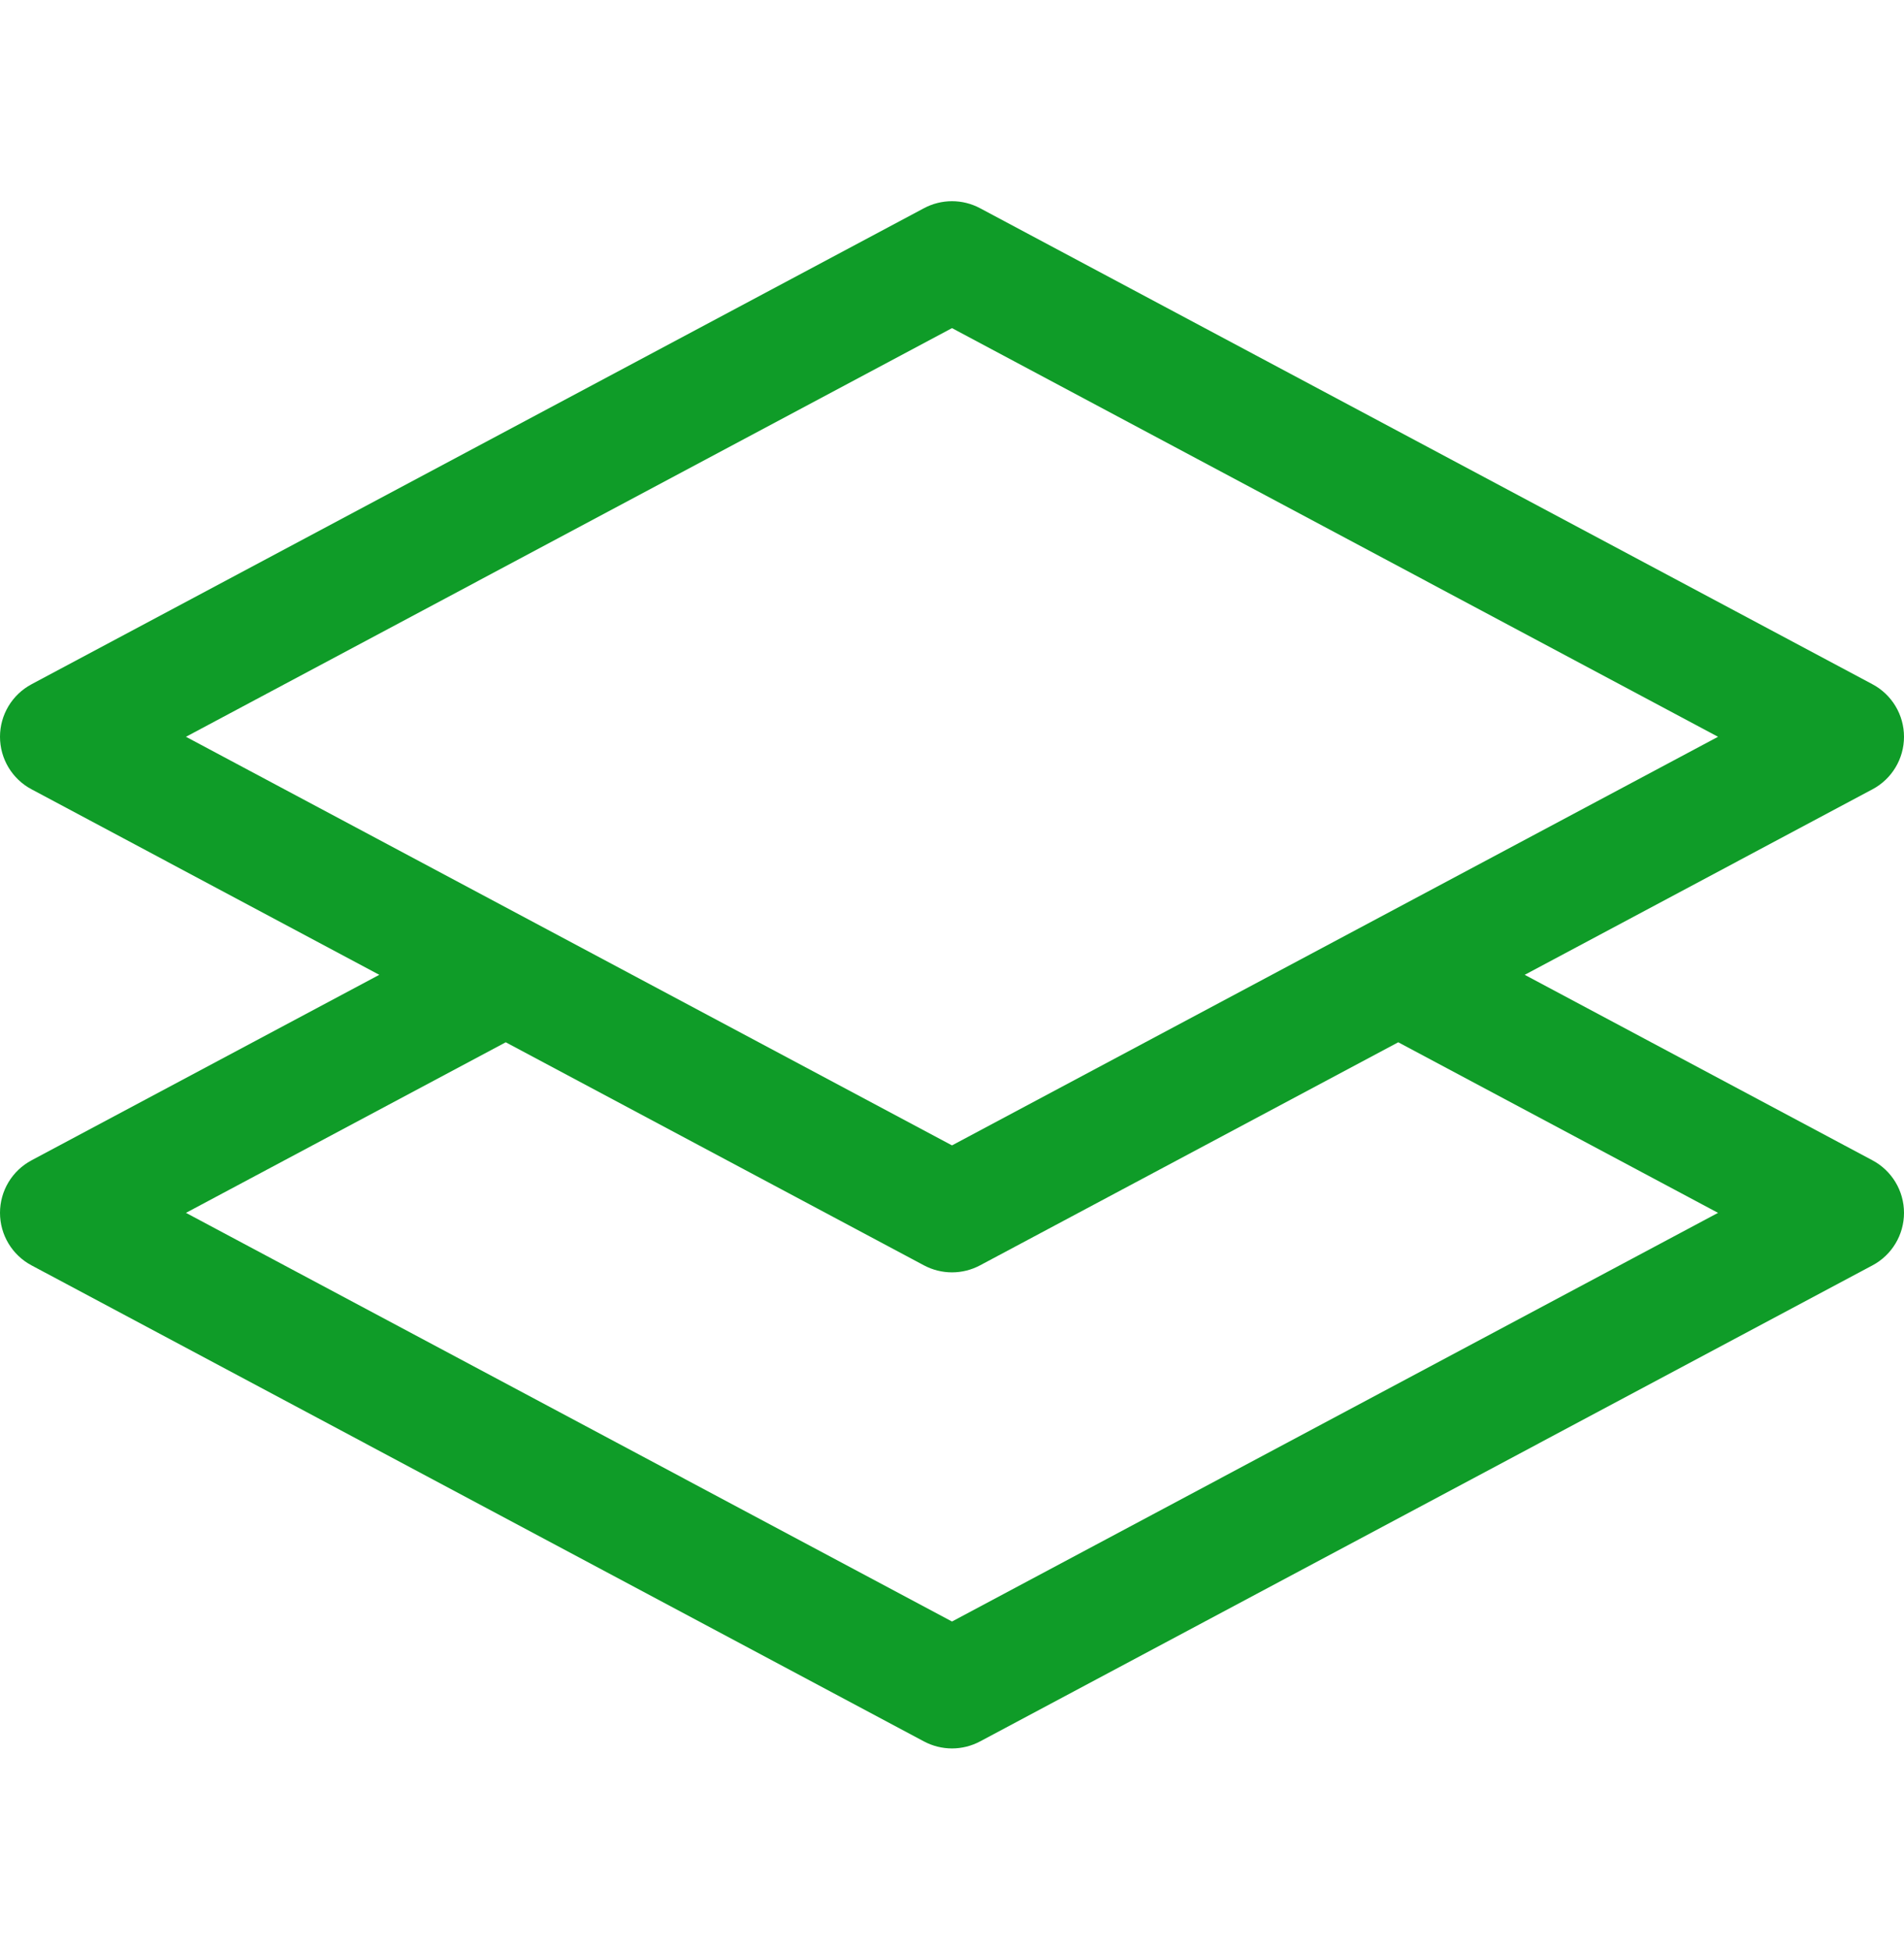 <svg width="42" height="43" viewBox="0 0 42 43" fill="none" xmlns="http://www.w3.org/2000/svg">
<path d="M21.618 4.592C21.232 4.386 20.768 4.386 20.382 4.592L0.695 15.092C0.267 15.32 0 15.765 0 16.25C0 16.735 0.267 17.18 0.695 17.408L8.367 21.5L0.695 25.592C0.267 25.82 0 26.265 0 26.75C0 27.235 0.267 27.68 0.695 27.908L20.382 38.408C20.768 38.614 21.232 38.614 21.618 38.408L41.305 27.908C41.733 27.68 42 27.235 42 26.75C42 26.265 41.733 25.82 41.305 25.592L33.633 21.5L41.305 17.408C41.733 17.18 42 16.735 42 16.25C42 15.765 41.733 15.32 41.305 15.092L21.618 4.592ZM30.844 22.988L37.898 26.75L21 35.763L4.102 26.75L11.156 22.988L20.382 27.908C20.768 28.114 21.232 28.114 21.618 27.908L30.844 22.988ZM21 25.262L4.102 16.25L21 7.237L37.898 16.25L21 25.262Z" fill="#0F9C28"/>
</svg>
